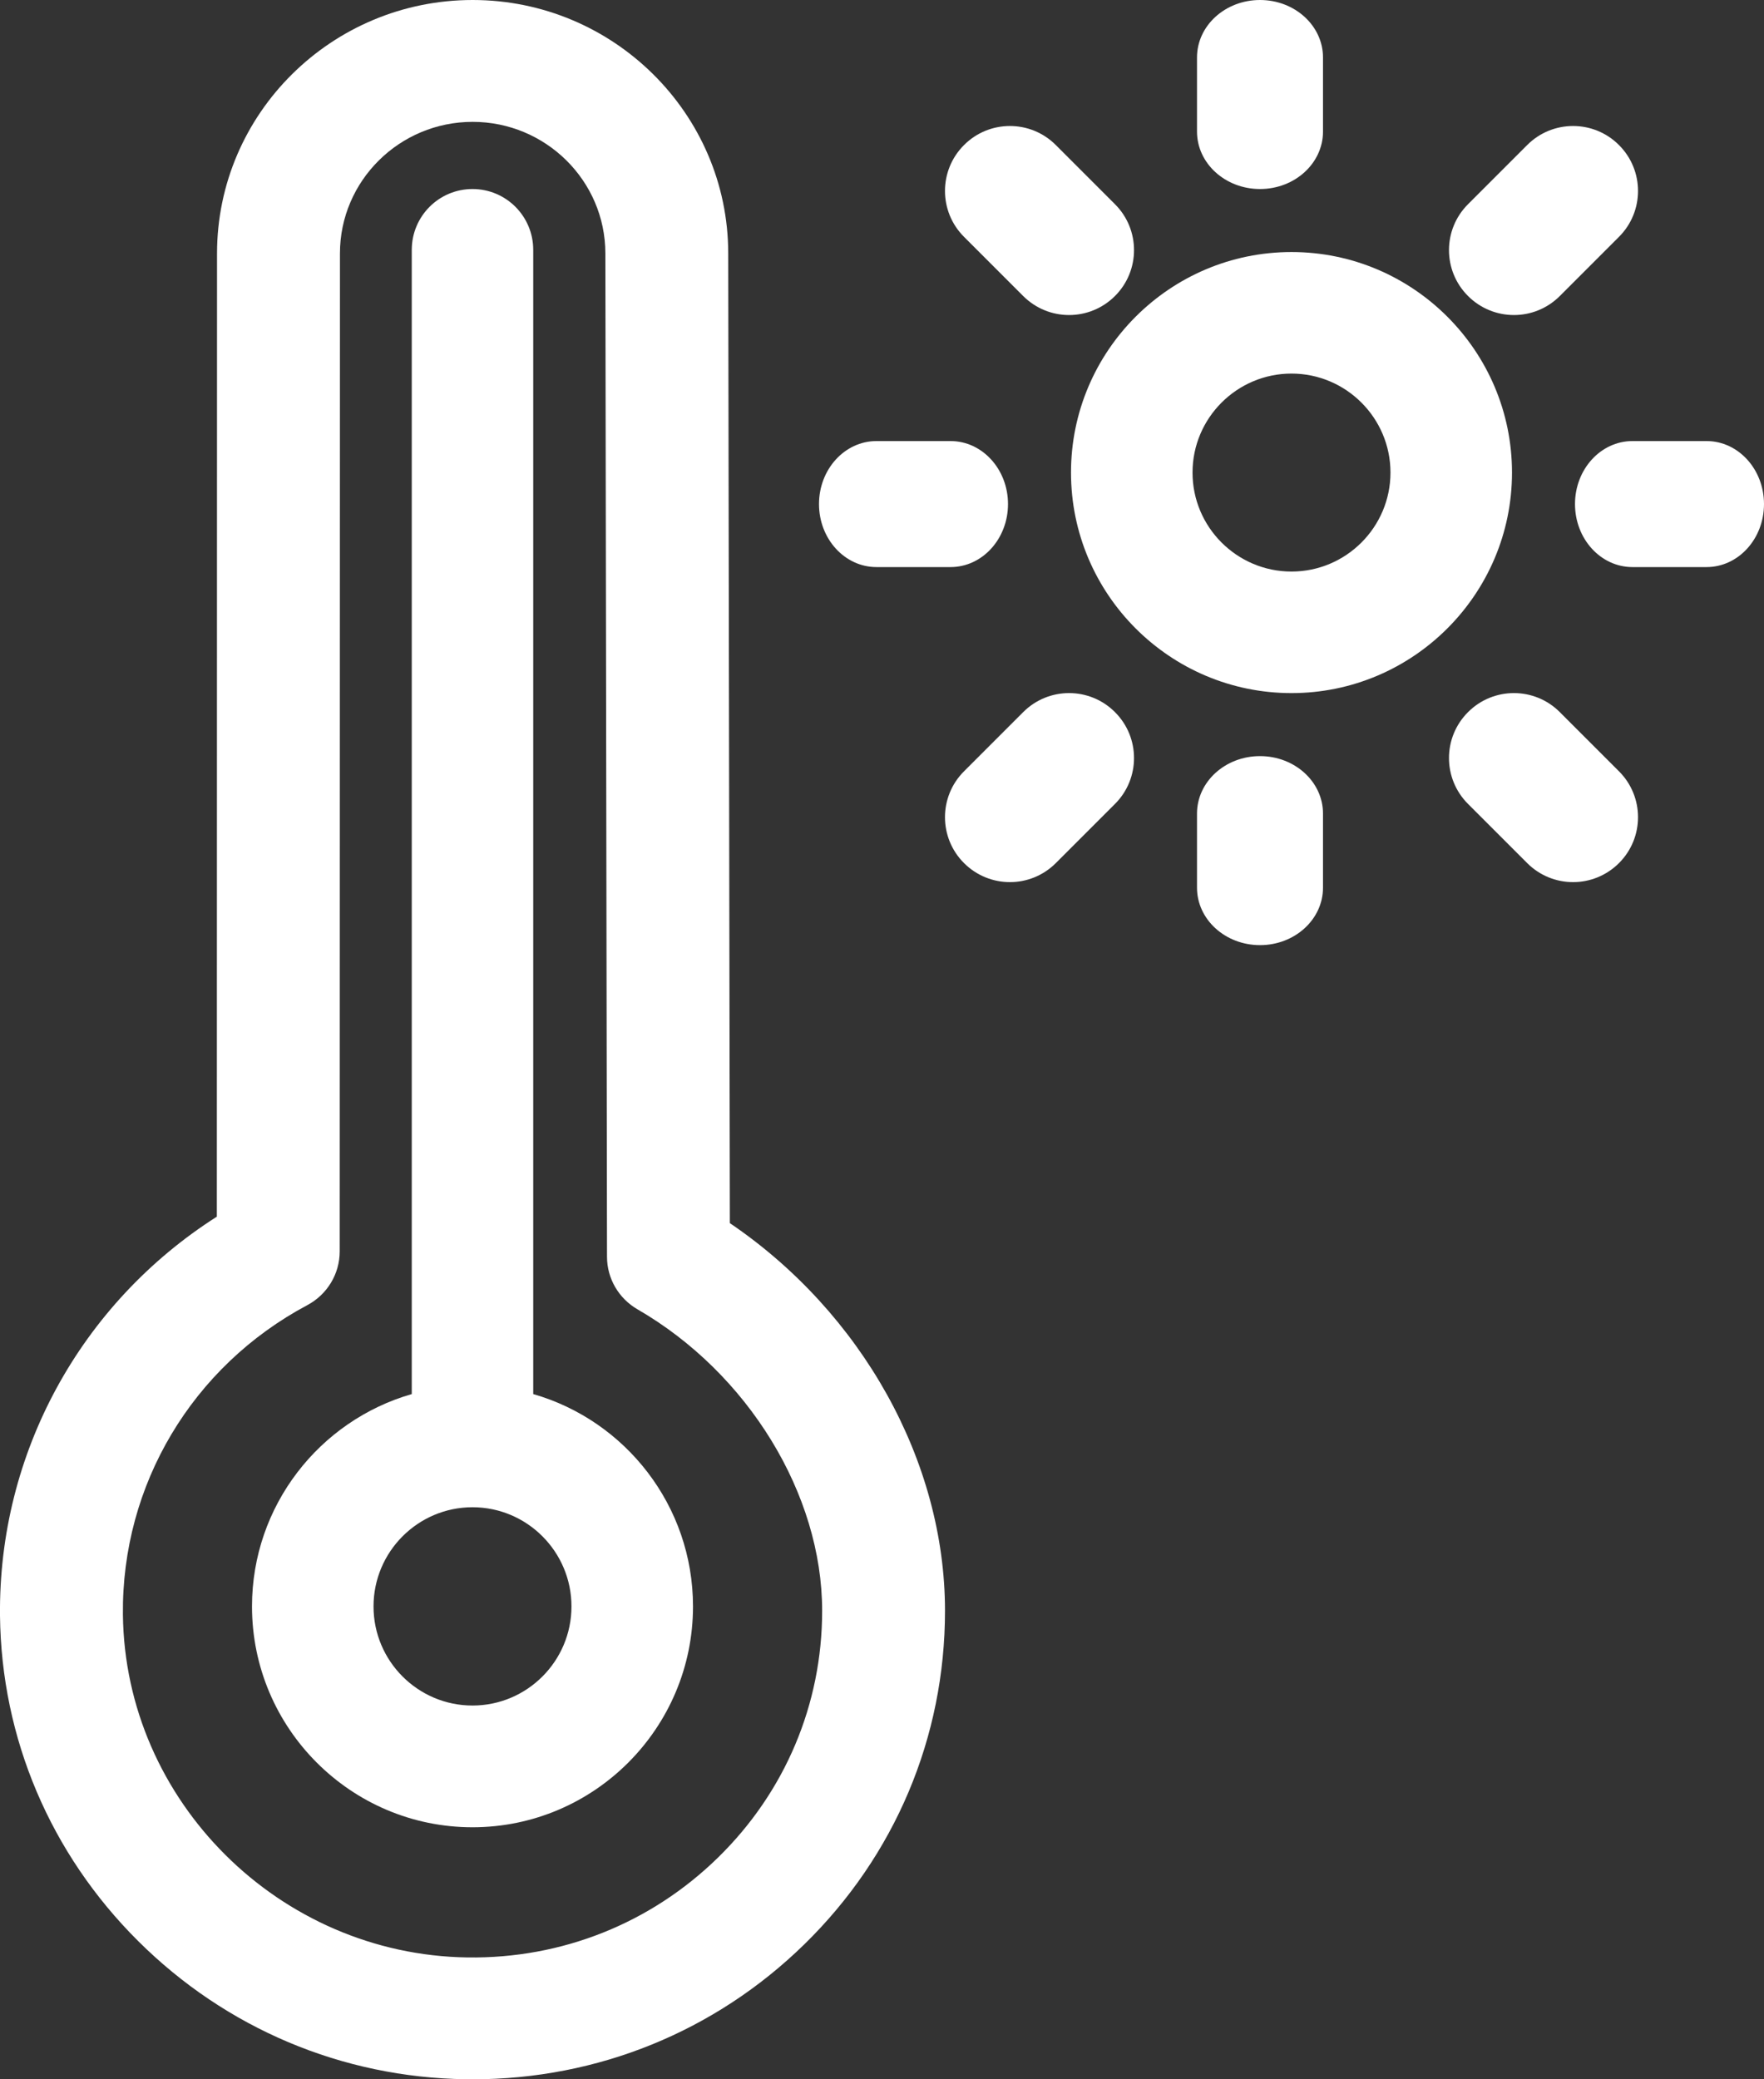 <?xml version="1.0" encoding="UTF-8"?>
<svg width="28px" height="33px" viewBox="0 0 28 33" version="1.1" xmlns="http://www.w3.org/2000/svg" xmlns:xlink="http://www.w3.org/1999/xlink">
    <rect x="0" y="0" width="28" height="33" fill="#333333" stroke="none"/>
    <!-- Generator: Sketch 63.1 (92452) - https://sketch.com -->
    <title>temperatura-alta</title>
    <desc>Created with Sketch.</desc>
    <g id="Page-1" stroke="none" stroke-width="1" fill="none" fill-rule="evenodd">
        <g id="rompecabezas" transform="translate(-103, -131)" fill="#FFFFFF" fill-rule="nonzero">
            <g id="temperatura-alta" transform="translate(103, 131)">
                <path d="M11.585,19.412 L11.559,4.016 C11.556,1.802 9.736,0 7.502,0 C5.265,0 3.445,1.804 3.445,4.022 L3.442,19.309 C1.279,20.688 -0.026,23.064 0,25.642 C0.021,27.586 0.799,29.42 2.193,30.806 C3.586,32.193 5.433,32.972 7.394,32.999 C7.429,33 7.465,33 7.501,33 C9.485,33 11.351,32.242 12.766,30.859 C14.207,29.451 15,27.57 15,25.564 C15,23.188 13.676,20.83 11.585,19.412 Z M11.396,29.482 C10.33,30.524 8.919,31.087 7.421,31.066 C4.435,31.025 1.982,28.583 1.951,25.622 C1.93,23.567 3.051,21.686 4.879,20.713 C5.195,20.544 5.392,20.217 5.392,19.861 L5.396,4.022 C5.396,2.87 6.341,1.934 7.502,1.934 C8.662,1.934 9.607,2.869 9.609,4.019 L9.635,19.946 C9.635,20.29 9.82,20.607 10.119,20.78 C11.872,21.792 13.05,23.714 13.05,25.564 C13.05,27.048 12.462,28.44 11.396,29.482 L11.396,29.482 Z" id="Shape"></path>
                <path d="M8.464,22.125 L8.464,3.966 C8.464,3.432 8.033,3 7.5,3 C6.967,3 6.536,3.432 6.536,3.966 L6.536,22.125 C5.073,22.545 4,23.897 4,25.495 C4,27.428 5.57,29 7.5,29 C9.43,29 11,27.428 11,25.495 C11,23.897 9.927,22.545 8.464,22.125 Z M7.5,27.068 C6.634,27.068 5.929,26.363 5.929,25.495 C5.929,24.627 6.634,23.921 7.5,23.921 C8.366,23.921 9.071,24.627 9.071,25.495 C9.071,26.363 8.366,27.068 7.5,27.068 Z" id="Shape"></path>
                <path d="M20.5,11 C22.43,11 24,9.43 24,7.5 C24,5.57 22.43,4 20.5,4 C18.57,4 17,5.57 17,7.5 C17,9.43 18.57,11 20.5,11 Z M20.5,5.929 C21.366,5.929 22.071,6.634 22.071,7.5 C22.071,8.366 21.366,9.071 20.5,9.071 C19.634,9.071 18.929,8.366 18.929,7.5 C18.929,6.634 19.634,5.929 20.5,5.929 Z" id="Shape"></path>
                <path d="M19,12.912 L19,14.088 C19,14.592 19.448,15 20,15 C20.552,15 21,14.592 21,14.088 L21,12.912 C21,12.408 20.552,12 20,12 C19.448,12 19,12.408 19,12.912 Z" id="Path"></path>
                <path d="M20,3 C20.552,3 21,2.592 21,2.088 L21,0.912 C21,0.408 20.552,0 20,0 C19.448,0 19,0.408 19,0.912 L19,2.088 C19,2.592 19.448,3 20,3 Z" id="Path"></path>
                <path d="M13.912,9 L15.088,9 C15.592,9 16,8.552 16,8 C16,7.448 15.592,7 15.088,7 L13.912,7 C13.408,7 13,7.448 13,8 C13,8.552 13.408,9 13.912,9 L13.912,9 Z" id="Path"></path>
                <path d="M27.088,7 L25.912,7 C25.408,7 25,7.448 25,8 C25,8.552 25.408,9 25.912,9 L27.088,9 C27.592,9 28,8.552 28,8 C28,7.448 27.592,7 27.088,7 Z" id="Path"></path>
                <path d="M17.698,11.302 C17.296,10.899 16.643,10.899 16.241,11.302 L15.302,12.241 C14.899,12.643 14.899,13.296 15.302,13.698 C15.503,13.899 15.767,14 16.031,14 C16.294,14 16.558,13.899 16.759,13.698 L17.698,12.759 C18.101,12.357 18.101,11.704 17.698,11.302 Z" id="Path"></path>
                <path d="M24.031,5 C24.294,5 24.558,4.899 24.759,4.698 L25.698,3.759 C26.101,3.357 26.101,2.704 25.698,2.302 C25.296,1.899 24.643,1.899 24.241,2.302 L23.302,3.241 C22.899,3.643 22.899,4.296 23.302,4.698 C23.503,4.899 23.767,5 24.031,5 Z" id="Path"></path>
                <path d="M16.241,4.698 C16.442,4.899 16.706,5 16.969,5 C17.233,5 17.497,4.899 17.698,4.698 C18.101,4.296 18.101,3.643 17.698,3.241 L16.759,2.302 C16.357,1.899 15.704,1.899 15.302,2.302 C14.899,2.704 14.899,3.357 15.302,3.759 L16.241,4.698 Z" id="Path"></path>
                <path d="M24.759,11.302 C24.357,10.899 23.704,10.899 23.302,11.302 C22.899,11.704 22.899,12.357 23.302,12.759 L24.241,13.698 C24.442,13.899 24.706,14 24.969,14 C25.233,14 25.497,13.899 25.698,13.698 C26.101,13.296 26.101,12.643 25.698,12.241 L24.759,11.302 Z" id="Path"></path>
            </g>
        </g>
    </g>
</svg>